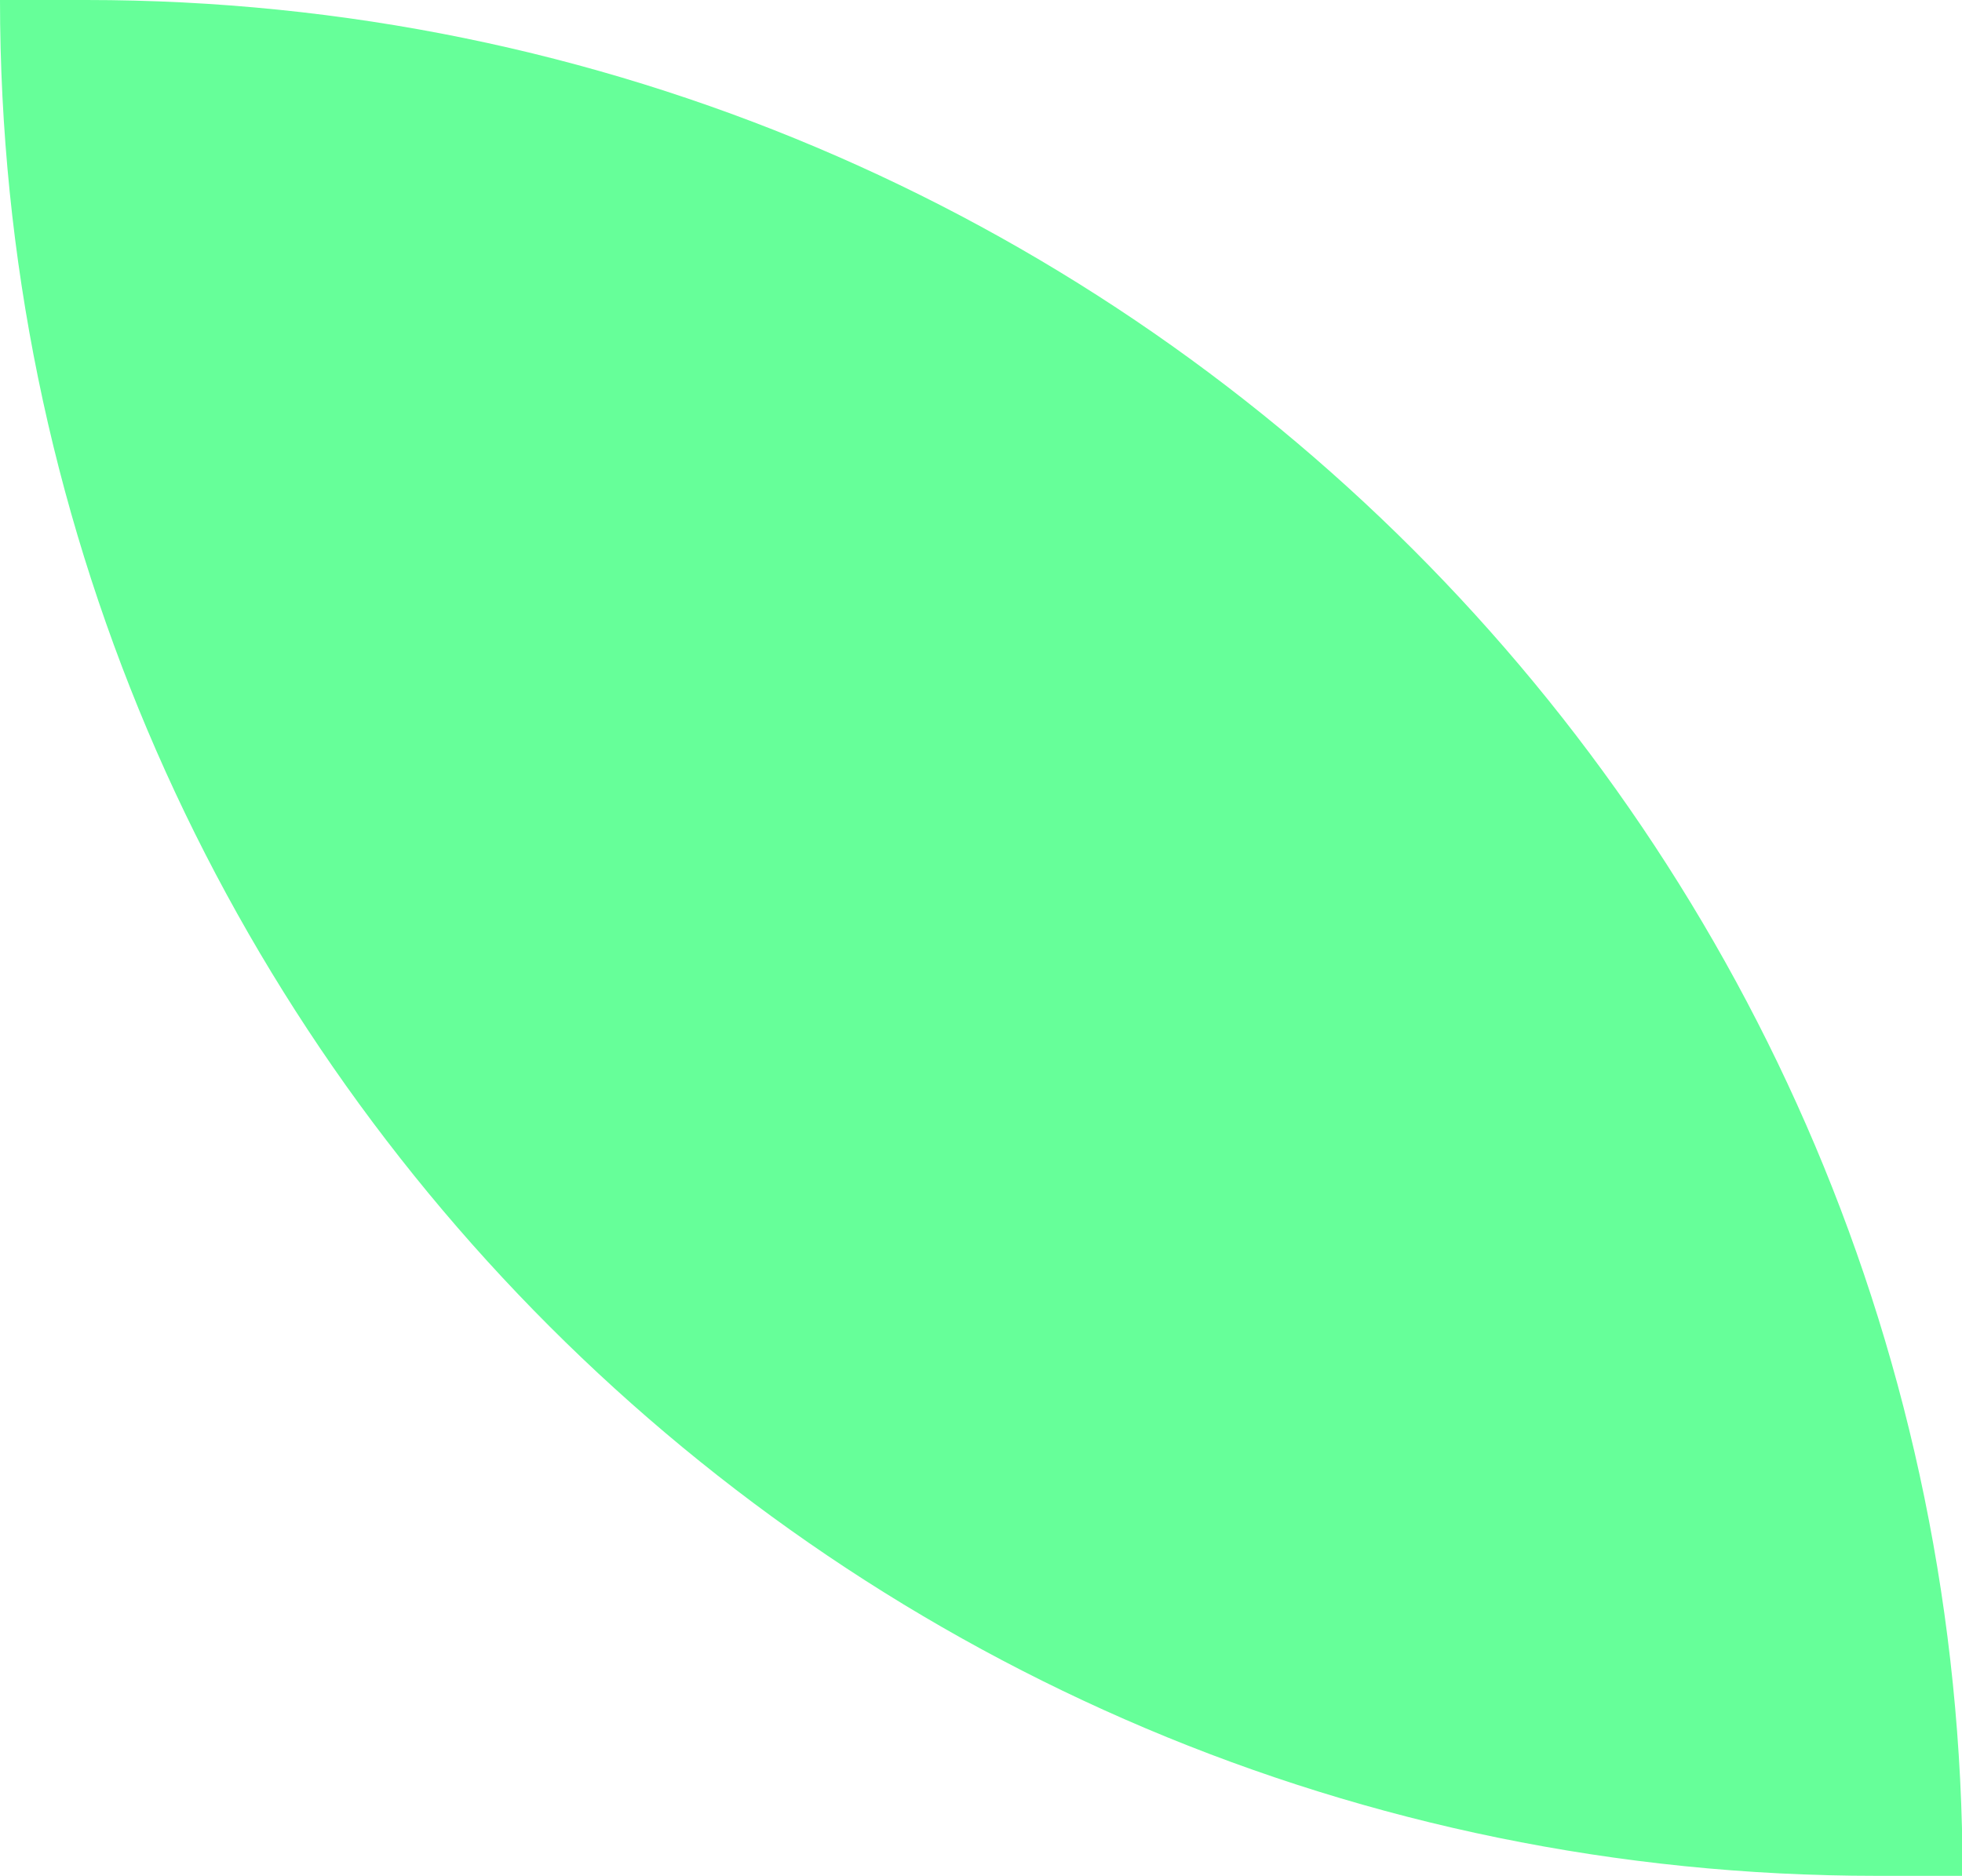 <?xml version="1.0" encoding="UTF-8"?>
<svg xmlns="http://www.w3.org/2000/svg" id="Calque_2" data-name="Calque 2" viewBox="0 0 34.11 32.62">
  <defs>
    <style>
      .cls-1 {
        fill: #6f9;
        stroke-width: 0px;
      }
    </style>
  </defs>
  <g id="Calque_1-2" data-name="Calque 1">
    <path class="cls-1" d="M0,0h0s1.5,0,1.5,0c18.01,0,32.62,14.6,32.62,32.62h0s-1.5,0-1.5,0C14.6,32.62,0,18.01,0,0Z"></path>
  </g>
</svg>
